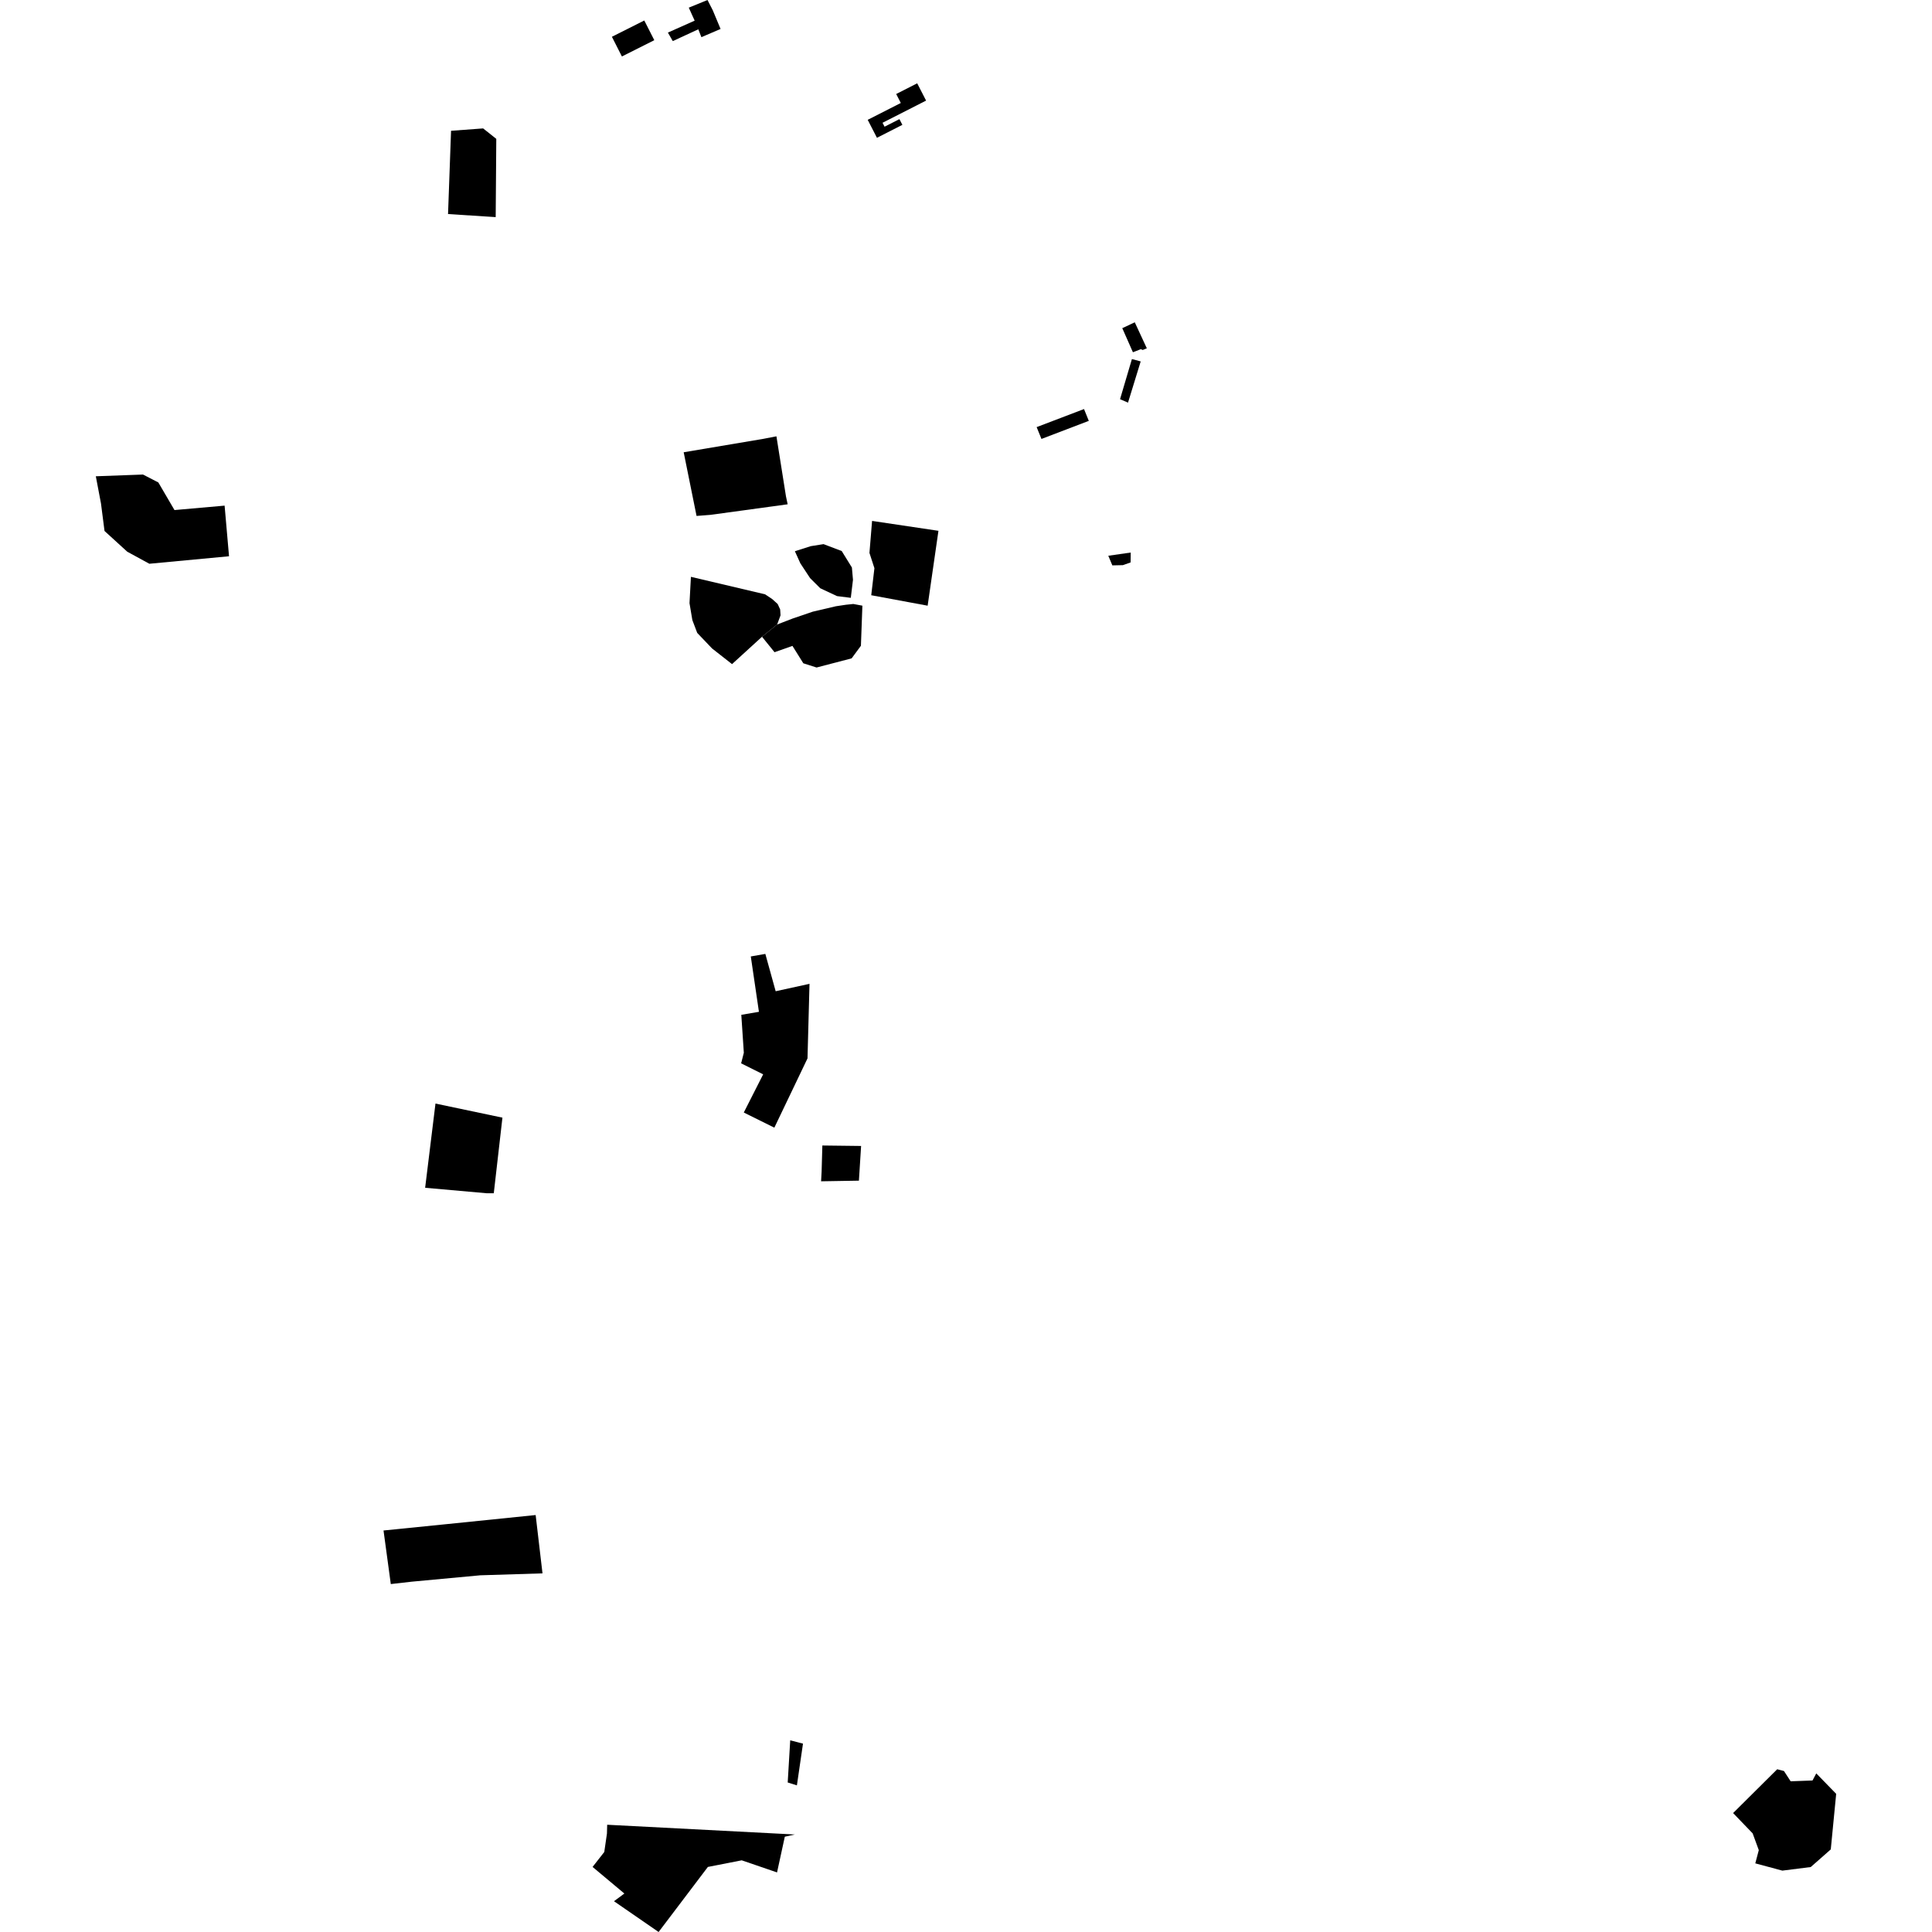 <?xml version="1.0" encoding="utf-8" standalone="no"?>
<!DOCTYPE svg PUBLIC "-//W3C//DTD SVG 1.1//EN"
  "http://www.w3.org/Graphics/SVG/1.1/DTD/svg11.dtd">
<!-- Created with matplotlib (https://matplotlib.org/) -->
<svg height="288pt" version="1.1" viewBox="0 0 288 288" width="288pt" xmlns="http://www.w3.org/2000/svg" xmlns:xlink="http://www.w3.org/1999/xlink">
 <defs>
  <style type="text/css">
*{stroke-linecap:butt;stroke-linejoin:round;}
  </style>
 </defs>
 <g id="figure_1">
  <g id="patch_1">
   <path d="M 0 288 
L 288 288 
L 288 0 
L 0 0 
z
" style="fill:none;opacity:0;"/>
  </g>
  <g id="axes_1">
   <g id="PatchCollection_1">
    <path clip-path="url(#pc1564e88f7)" d="M 111.92 142.577 
L 113.133 150.829 
L 110.505 151.278 
L 110.882 156.933 
L 110.479 158.51 
L 113.763 160.15 
L 110.876 165.842 
L 115.43 168.098 
L 118.546 161.59 
L 120.373 157.772 
L 120.672 146.658 
L 115.628 147.762 
L 114.087 142.197 
L 111.92 142.577 
"/>
    <path clip-path="url(#pc1564e88f7)" d="M 270.748 264.356 
L 270.188 265.415 
L 266.928 265.534 
L 265.934 264.004 
L 264.924 263.74 
L 258.351 270.27 
L 261.264 273.297 
L 262.18 275.796 
L 261.659 277.768 
L 265.691 278.85 
L 269.924 278.316 
L 272.911 275.687 
L 273.716 267.405 
L 270.748 264.356 
"/>
    <path clip-path="url(#pc1564e88f7)" d="M 64.916 164.506 
L 63.375 177.061 
L 72.522 177.874 
L 73.607 177.88 
L 74.897 166.606 
L 64.916 164.506 
"/>
    <path clip-path="url(#pc1564e88f7)" d="M 122.587 170.758 
L 122.477 174.638 
L 122.399 176.093 
L 128.036 175.999 
L 128.118 174.702 
L 128.363 170.827 
L 123.514 170.769 
L 122.587 170.758 
"/>
    <path clip-path="url(#pc1564e88f7)" d="M 102.995 85.988 
L 102.783 89.908 
L 103.208 92.436 
L 103.934 94.346 
L 106.142 96.661 
L 109.123 98.999 
L 113.592 94.919 
L 115.847 93.092 
L 116.354 91.723 
L 116.298 90.85 
L 115.927 90.04 
L 115.098 89.29 
L 114.04 88.592 
L 102.995 85.988 
"/>
    <path clip-path="url(#pc1564e88f7)" d="M 101.916 67.419 
L 103.834 76.91 
L 105.927 76.746 
L 117.415 75.174 
L 117.164 73.996 
L 116.599 70.434 
L 115.741 65.041 
L 113.783 65.419 
L 101.916 67.419 
"/>
    <path clip-path="url(#pc1564e88f7)" d="M 105.466 0 
L 102.675 1.142 
L 103.552 3.079 
L 99.563 4.857 
L 100.291 6.127 
L 104.096 4.369 
L 104.557 5.54 
L 105.363 5.196 
L 107.413 4.317 
L 106.248 1.525 
L 105.466 0 
"/>
    <path clip-path="url(#pc1564e88f7)" d="M 67.238 19.496 
L 66.989 26.382 
L 66.789 31.908 
L 73.892 32.365 
L 73.951 24.658 
L 73.98 20.7 
L 72.021 19.143 
L 67.238 19.496 
"/>
    <path clip-path="url(#pc1564e88f7)" d="M 14.284 70.998 
L 15.054 75.056 
L 15.581 79.151 
L 18.968 82.241 
L 22.264 84.038 
L 34.14 82.92 
L 33.482 75.374 
L 26.01 76.034 
L 23.604 71.92 
L 21.317 70.739 
L 14.284 70.998 
"/>
    <path clip-path="url(#pc1564e88f7)" d="M 113.592 94.919 
L 115.458 97.224 
L 118.129 96.283 
L 119.749 98.874 
L 121.723 99.505 
L 126.952 98.141 
L 128.335 96.263 
L 128.555 90.287 
L 127.2 90.034 
L 126.11 90.148 
L 124.603 90.374 
L 121.159 91.181 
L 118.186 92.193 
L 115.847 93.092 
L 113.592 94.919 
"/>
    <path clip-path="url(#pc1564e88f7)" d="M 58.255 236.134 
L 57.171 228.148 
L 66.686 227.189 
L 79.849 225.844 
L 80.869 234.539 
L 71.593 234.827 
L 61.38 235.778 
L 58.255 236.134 
"/>
    <path clip-path="url(#pc1564e88f7)" d="M 90.511 272.012 
L 90.476 273.328 
L 90.078 276.073 
L 88.335 278.3 
L 93.074 282.266 
L 91.526 283.412 
L 98.177 288 
L 105.522 278.301 
L 110.568 277.314 
L 115.832 279.119 
L 116.991 273.795 
L 118.484 273.465 
L 90.511 272.012 
"/>
    <path clip-path="url(#pc1564e88f7)" d="M 133.594 14.014 
L 134.282 15.351 
L 129.348 17.863 
L 130.725 20.541 
L 134.516 18.611 
L 134.077 17.759 
L 131.86 18.888 
L 131.559 18.303 
L 138.05 14.996 
L 136.726 12.42 
L 133.594 14.014 
"/>
    <path clip-path="url(#pc1564e88f7)" d="M 167.295 48.919 
L 168.883 52.511 
L 170.06 52.051 
L 170.347 52.17 
L 170.955 51.92 
L 169.159 48.047 
L 167.295 48.919 
"/>
    <path clip-path="url(#pc1564e88f7)" d="M 168.732 53.526 
L 166.963 59.506 
L 168.151 60.02 
L 170.04 53.877 
L 168.732 53.526 
"/>
    <path clip-path="url(#pc1564e88f7)" d="M 129.999 77.652 
L 129.608 82.424 
L 130.348 84.7 
L 129.874 88.73 
L 138.283 90.29 
L 138.358 89.771 
L 138.871 86.208 
L 139.893 79.127 
L 129.999 77.652 
"/>
    <path clip-path="url(#pc1564e88f7)" d="M 155.249 65.433 
L 154.531 63.669 
L 161.593 60.976 
L 162.306 62.738 
L 155.249 65.433 
"/>
    <path clip-path="url(#pc1564e88f7)" d="M 118.492 82.171 
L 120.853 81.417 
L 122.765 81.113 
L 125.473 82.143 
L 126.991 84.597 
L 127.152 86.431 
L 126.827 89.117 
L 124.766 88.859 
L 122.27 87.686 
L 120.756 86.175 
L 119.31 83.98 
L 118.492 82.171 
"/>
    <path clip-path="url(#pc1564e88f7)" d="M 165.212 82.846 
L 165.815 84.28 
L 167.385 84.246 
L 168.54 83.839 
L 168.556 82.365 
L 165.212 82.846 
"/>
    <path clip-path="url(#pc1564e88f7)" d="M 117.797 259.426 
L 117.422 265.711 
L 118.793 266.143 
L 119.7 259.922 
L 117.797 259.426 
"/>
    <path clip-path="url(#pc1564e88f7)" d="M 96.043 3.055 
L 91.215 5.482 
L 92.706 8.418 
L 97.534 5.991 
L 96.043 3.055 
"/>
   </g>
  </g>
 </g>
 <defs>
  <clipPath id="pc1564e88f7">
   <rect height="288" width="259.433" x="14.284" y="0"/>
  </clipPath>
 </defs>
</svg>

